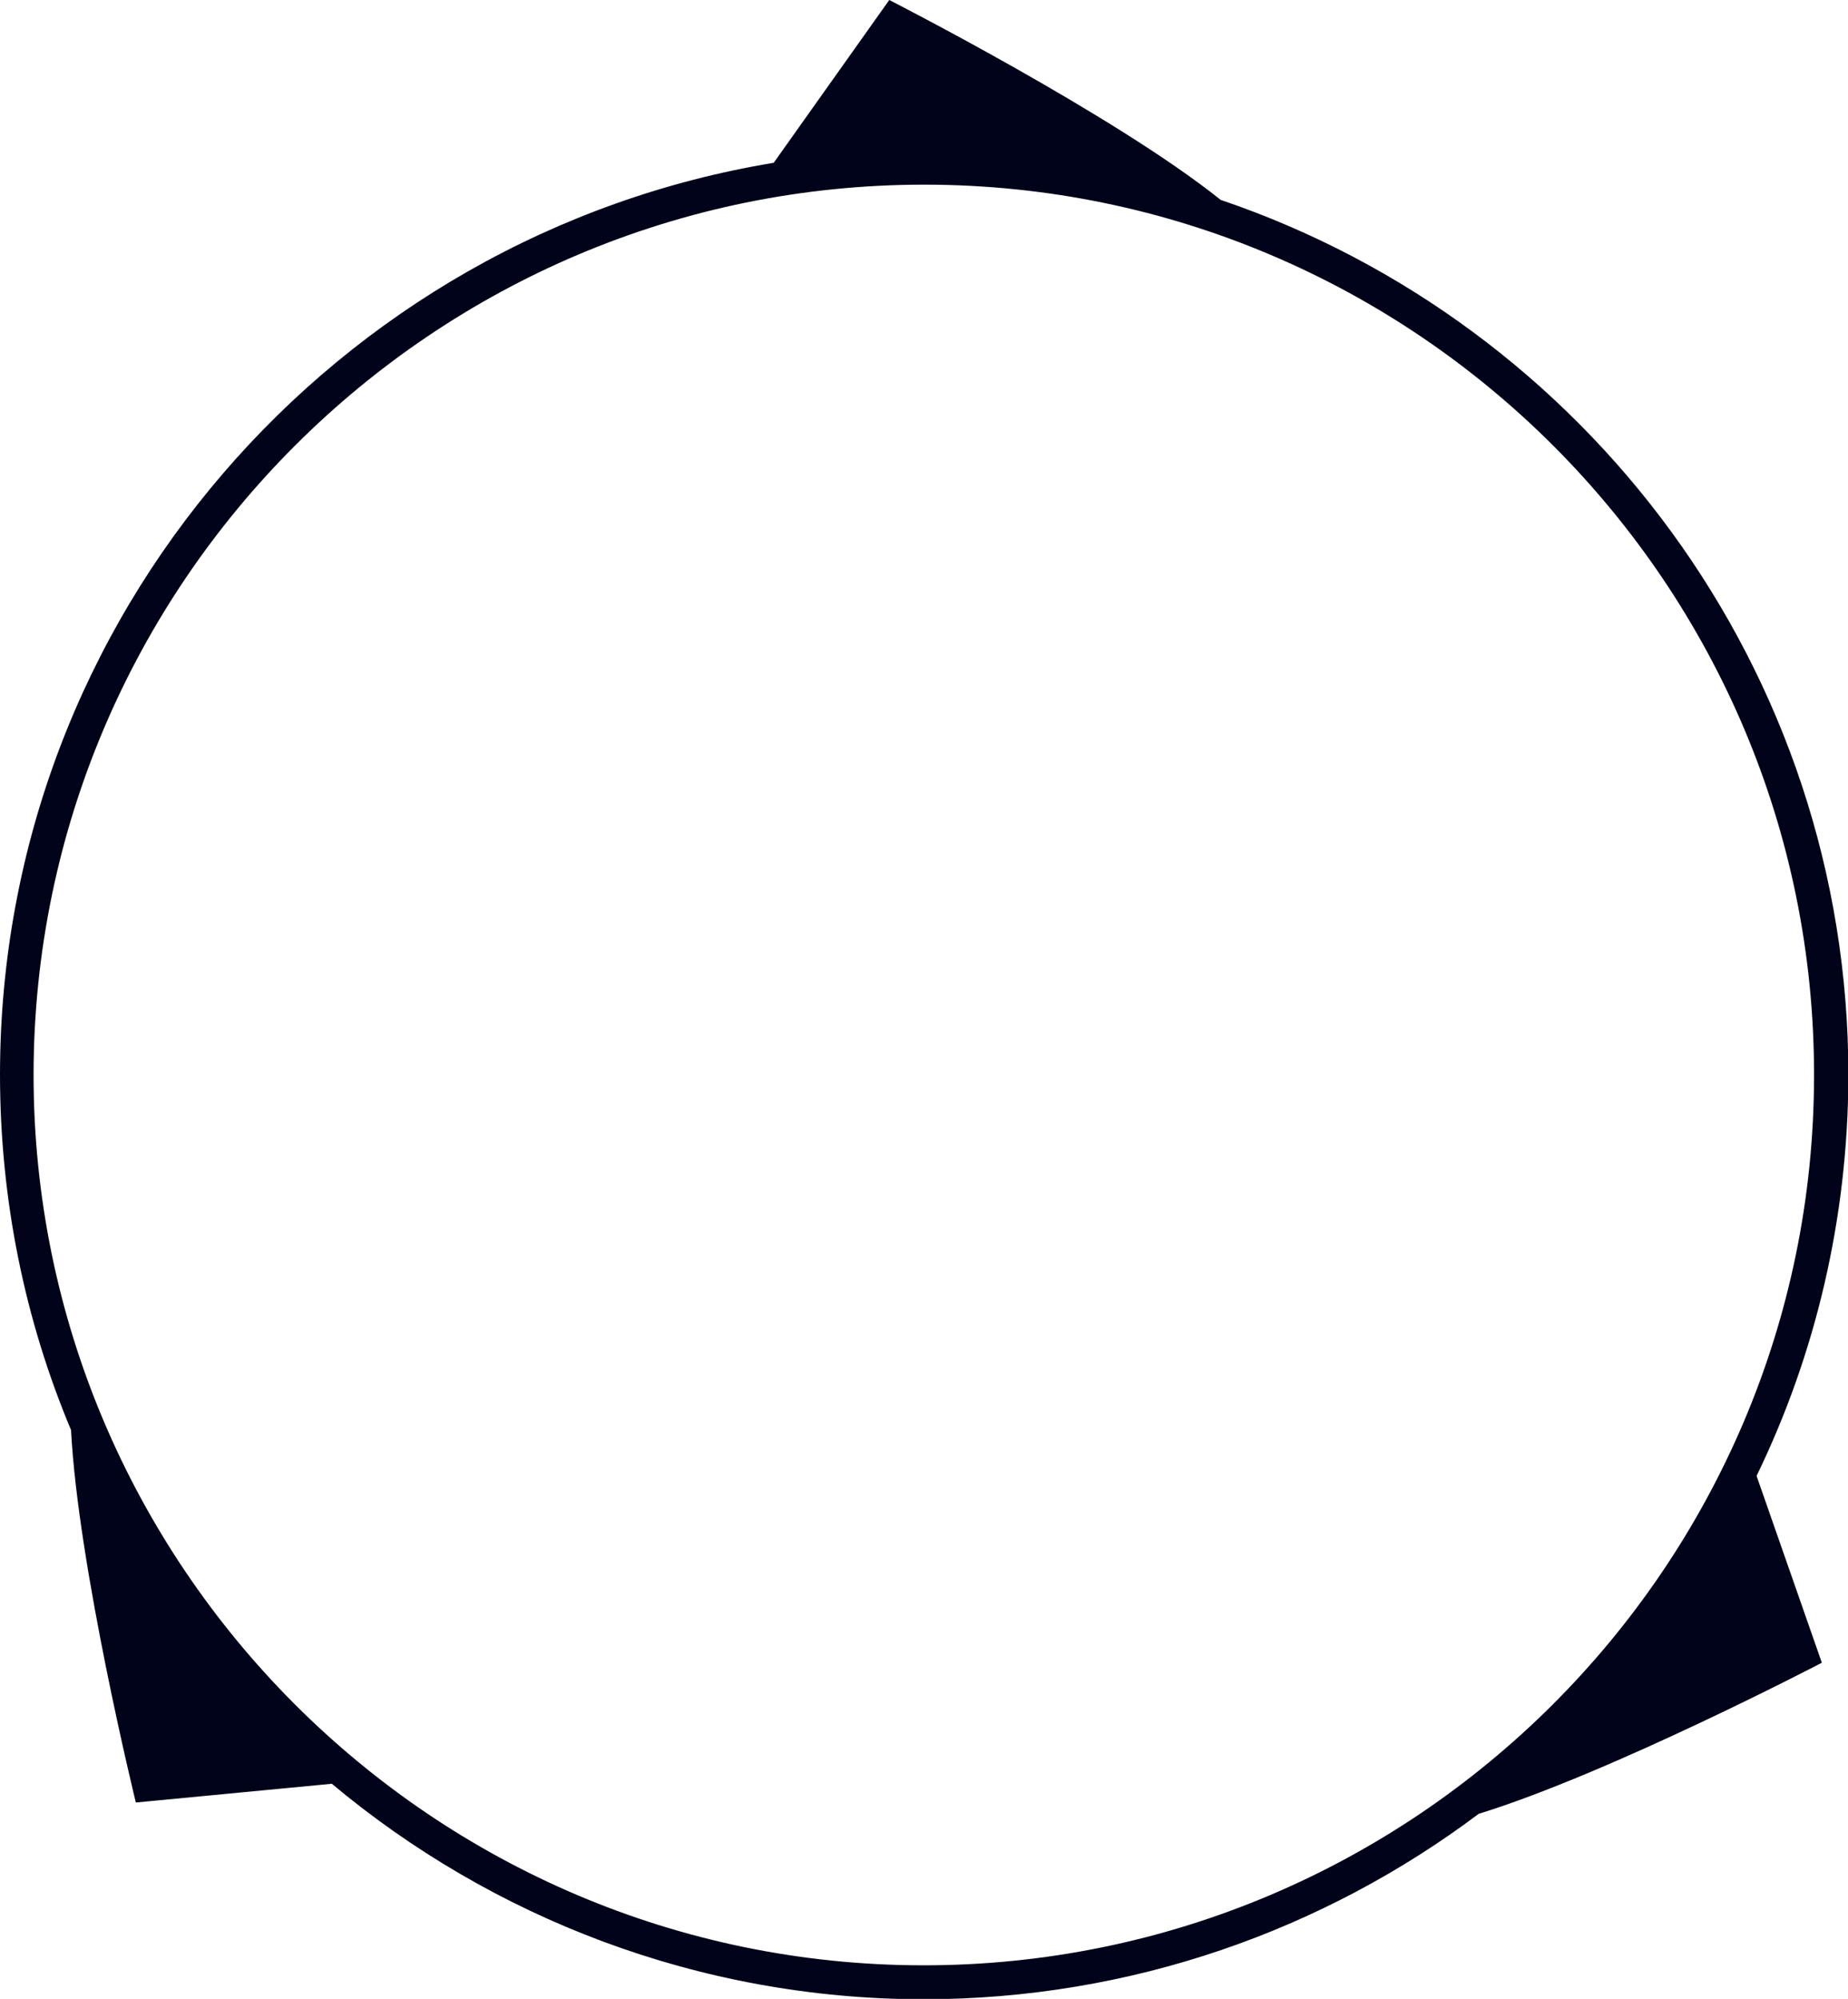<?xml version="1.0" encoding="UTF-8"?>
<svg id="Capa_1" data-name="Capa 1" xmlns="http://www.w3.org/2000/svg" viewBox="0 0 473.4 512">
  <defs>
    <style>
      .cls-1 {
        fill: #000319;
        fill-rule: evenodd;
        stroke-width: 0px;
      }
    </style>
  </defs>
  <path class="cls-1" d="M450,378c15-30.9,23.4-65.7,23.5-102.4.1-104-67.3-192.7-160.8-224.4C285.5,29.4,227.8,0,227.8,0l-29.6,41.7C86.1,60.2.1,157.7,0,275.1c0,32.3,6.4,63.1,18.2,91.2,1.8,35.1,16.6,95.4,16.6,95.4l50.2-4.8c41,34.3,93.9,55.1,151.4,55.2,53.4,0,102.7-17.7,142.4-47.5,33.7-10.4,87.9-38.7,87.9-38.7l-16.7-47.8ZM8.6,275.1c.2-125.7,102.6-227.9,228.3-227.8,125.8.1,228,102.5,227.8,228.3-.1,125.8-102.6,227.9-228.3,227.8-125.7-.1-227.9-102.6-227.8-228.3Z"/>
</svg>